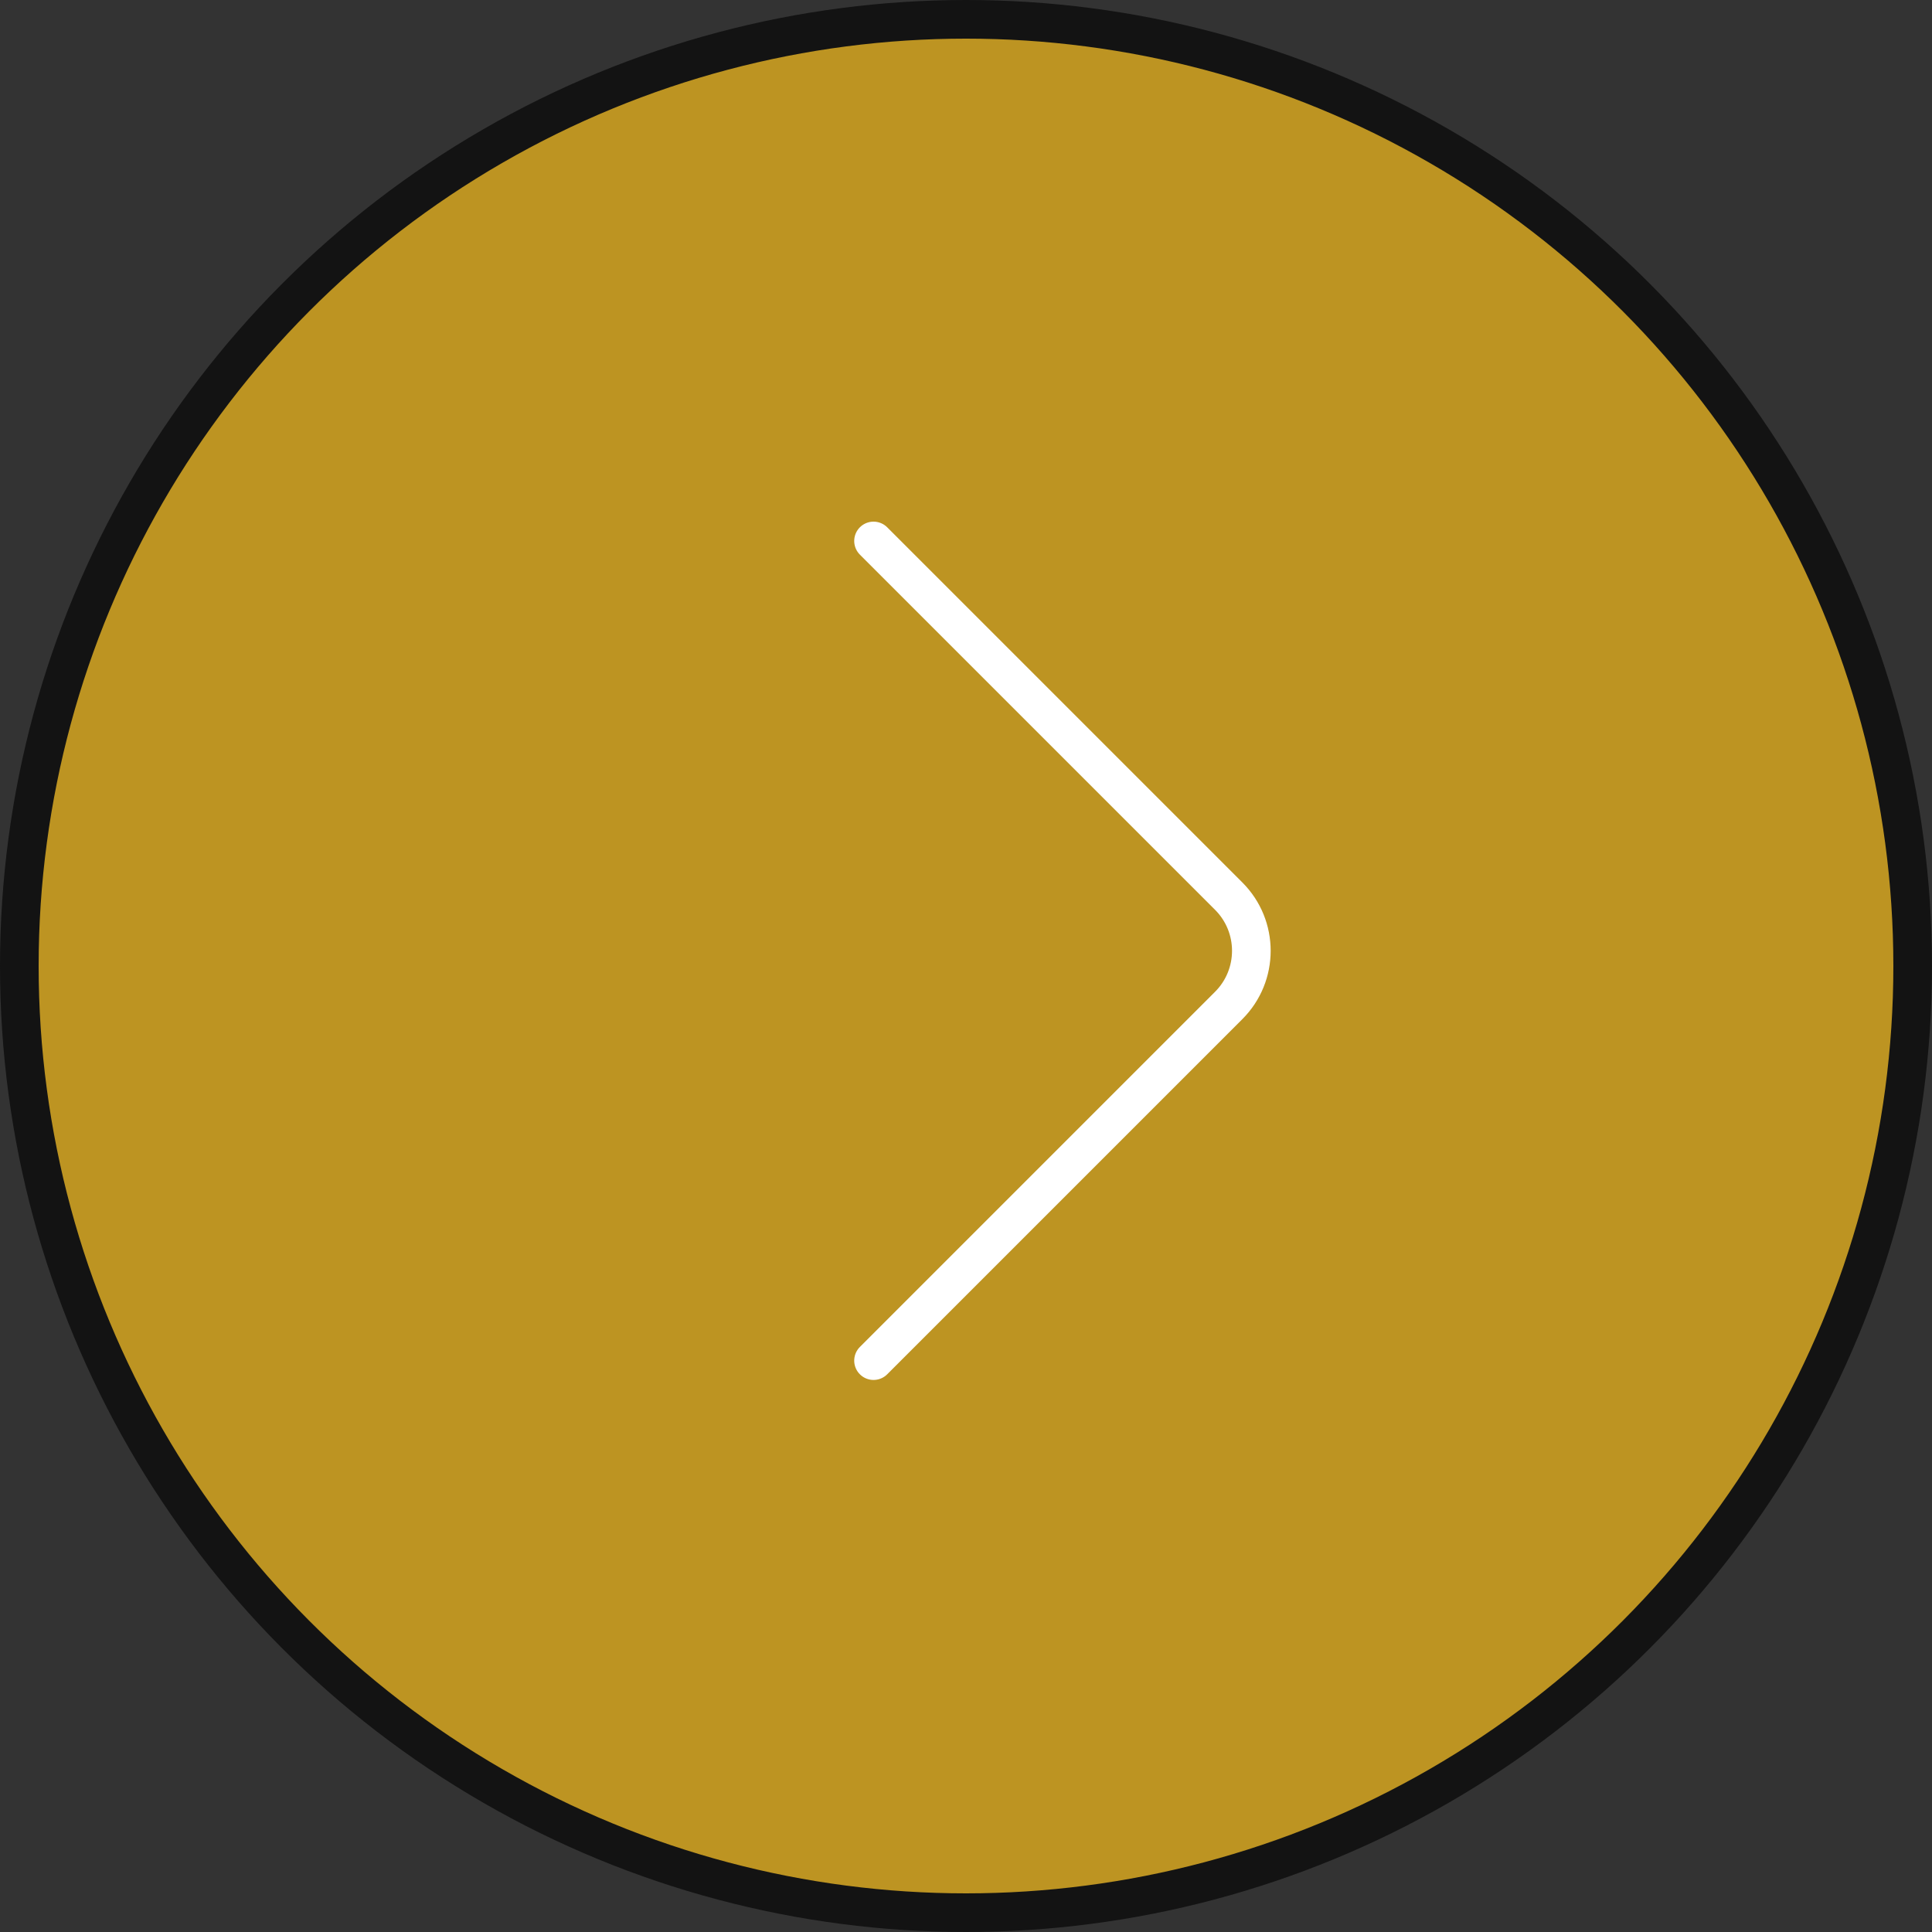 <?xml version="1.0" encoding="UTF-8"?> <svg xmlns="http://www.w3.org/2000/svg" width="50" height="50" viewBox="0 0 50 50" fill="none"><rect x="0" y="0" width="50" height="50" fill="#333333" stroke="none"/><circle cx="25" cy="25" r="24.5" fill="#BD9422" stroke="#131313"></circle><path d="M22.607 14L31.799 23.192C32.58 23.973 32.58 25.24 31.799 26.021L22.607 35.213" stroke="white" stroke-linecap="round"></path></svg> 